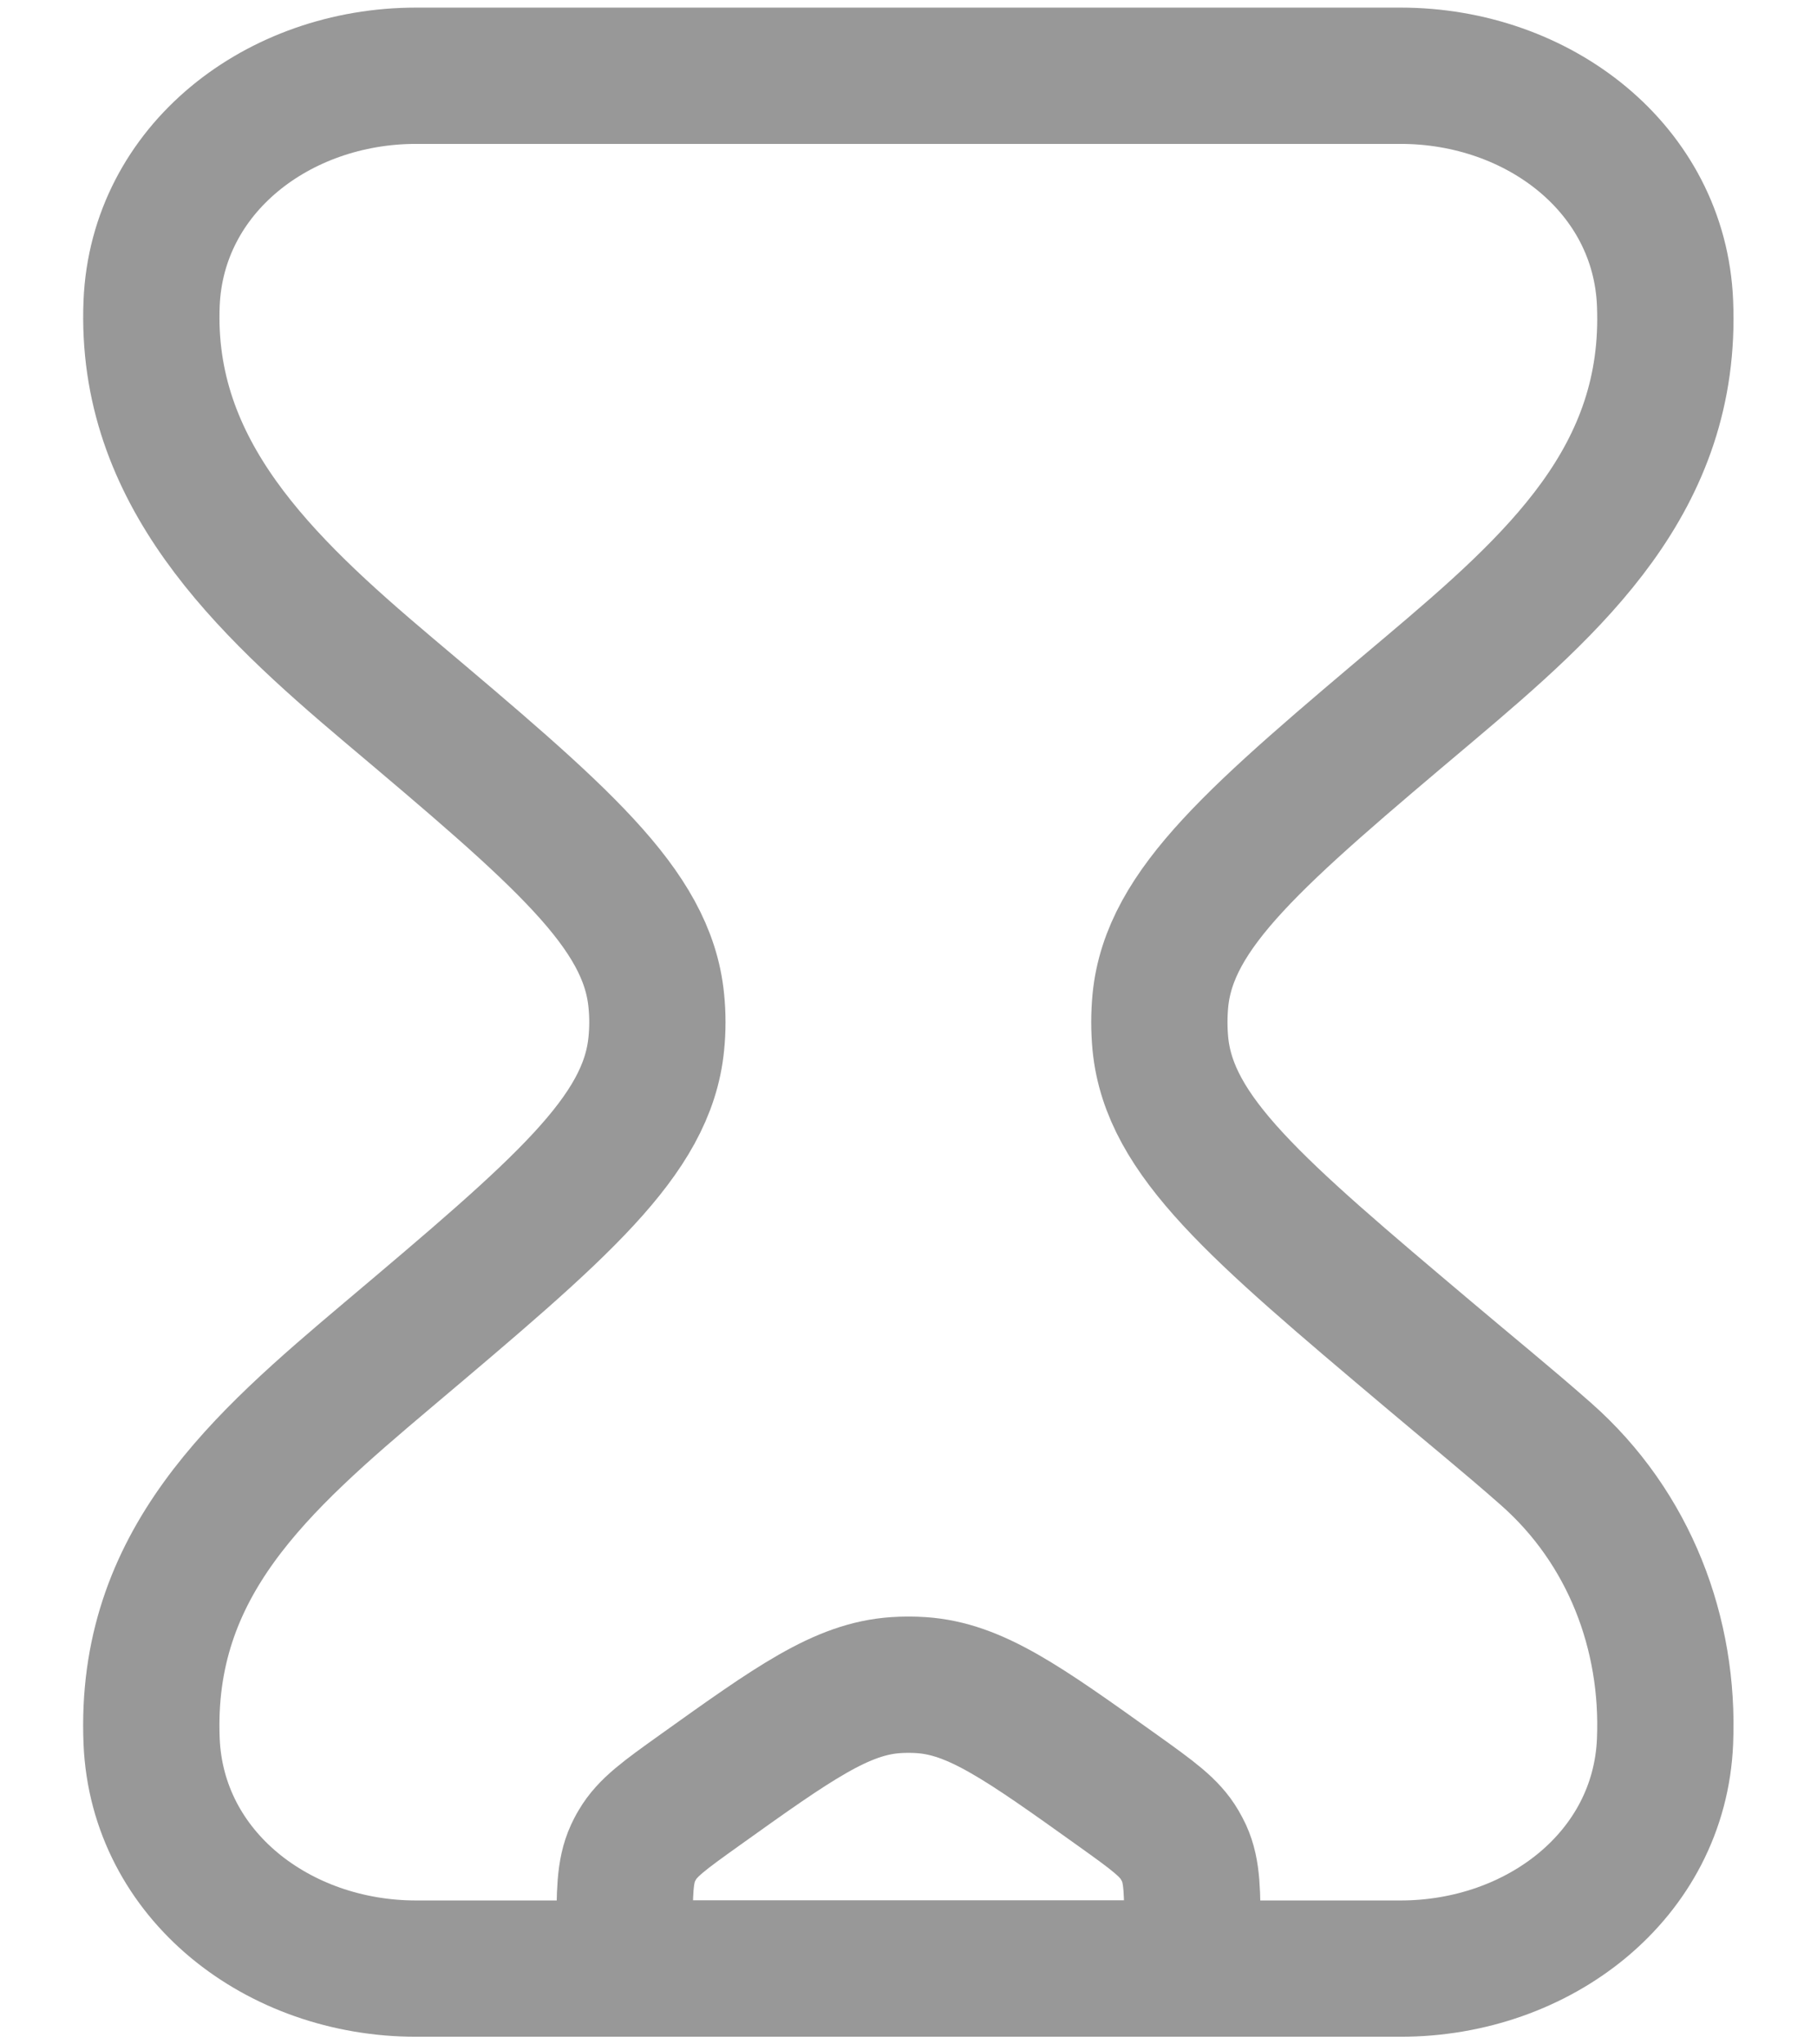 <svg width="16" height="18" viewBox="0 0 16 18" fill="none" xmlns="http://www.w3.org/2000/svg">
<path d="M12.333 0.667H3.664C2.45 0.667 1.384 1.487 1.335 2.67C1.274 4.157 2.32 5.145 3.419 6.073C4.939 7.355 5.699 7.997 5.779 8.809C5.792 8.936 5.792 9.064 5.779 9.191C5.699 10.003 4.939 10.644 3.419 11.927C2.29 12.88 1.271 13.766 1.335 15.33C1.384 16.513 2.45 17.333 3.664 17.333L12.333 17.333C13.548 17.333 14.614 16.513 14.662 15.33C14.701 14.389 14.352 13.452 13.611 12.8C13.274 12.503 12.923 12.218 12.579 11.927C11.058 10.644 10.298 10.003 10.218 9.191C10.206 9.064 10.206 8.936 10.218 8.809C10.298 7.997 11.058 7.355 12.579 6.073C13.696 5.13 14.726 4.215 14.662 2.67C14.614 1.487 13.548 0.667 12.333 0.667Z" stroke="#989898" stroke-width="1.2"/>
<path d="M5.5 17.032C5.5 16.663 5.5 16.479 5.573 16.318C5.585 16.293 5.597 16.268 5.612 16.244C5.701 16.091 5.852 15.983 6.154 15.767C6.992 15.168 7.411 14.869 7.888 14.837C7.962 14.832 8.038 14.832 8.112 14.837C8.589 14.869 9.008 15.168 9.846 15.767C10.148 15.983 10.299 16.091 10.388 16.244C10.402 16.268 10.415 16.293 10.427 16.318C10.5 16.479 10.5 16.663 10.5 17.032V17.333H5.5V17.032Z" stroke="#989898" stroke-width="1.2" stroke-linecap="round"/>
</svg>
